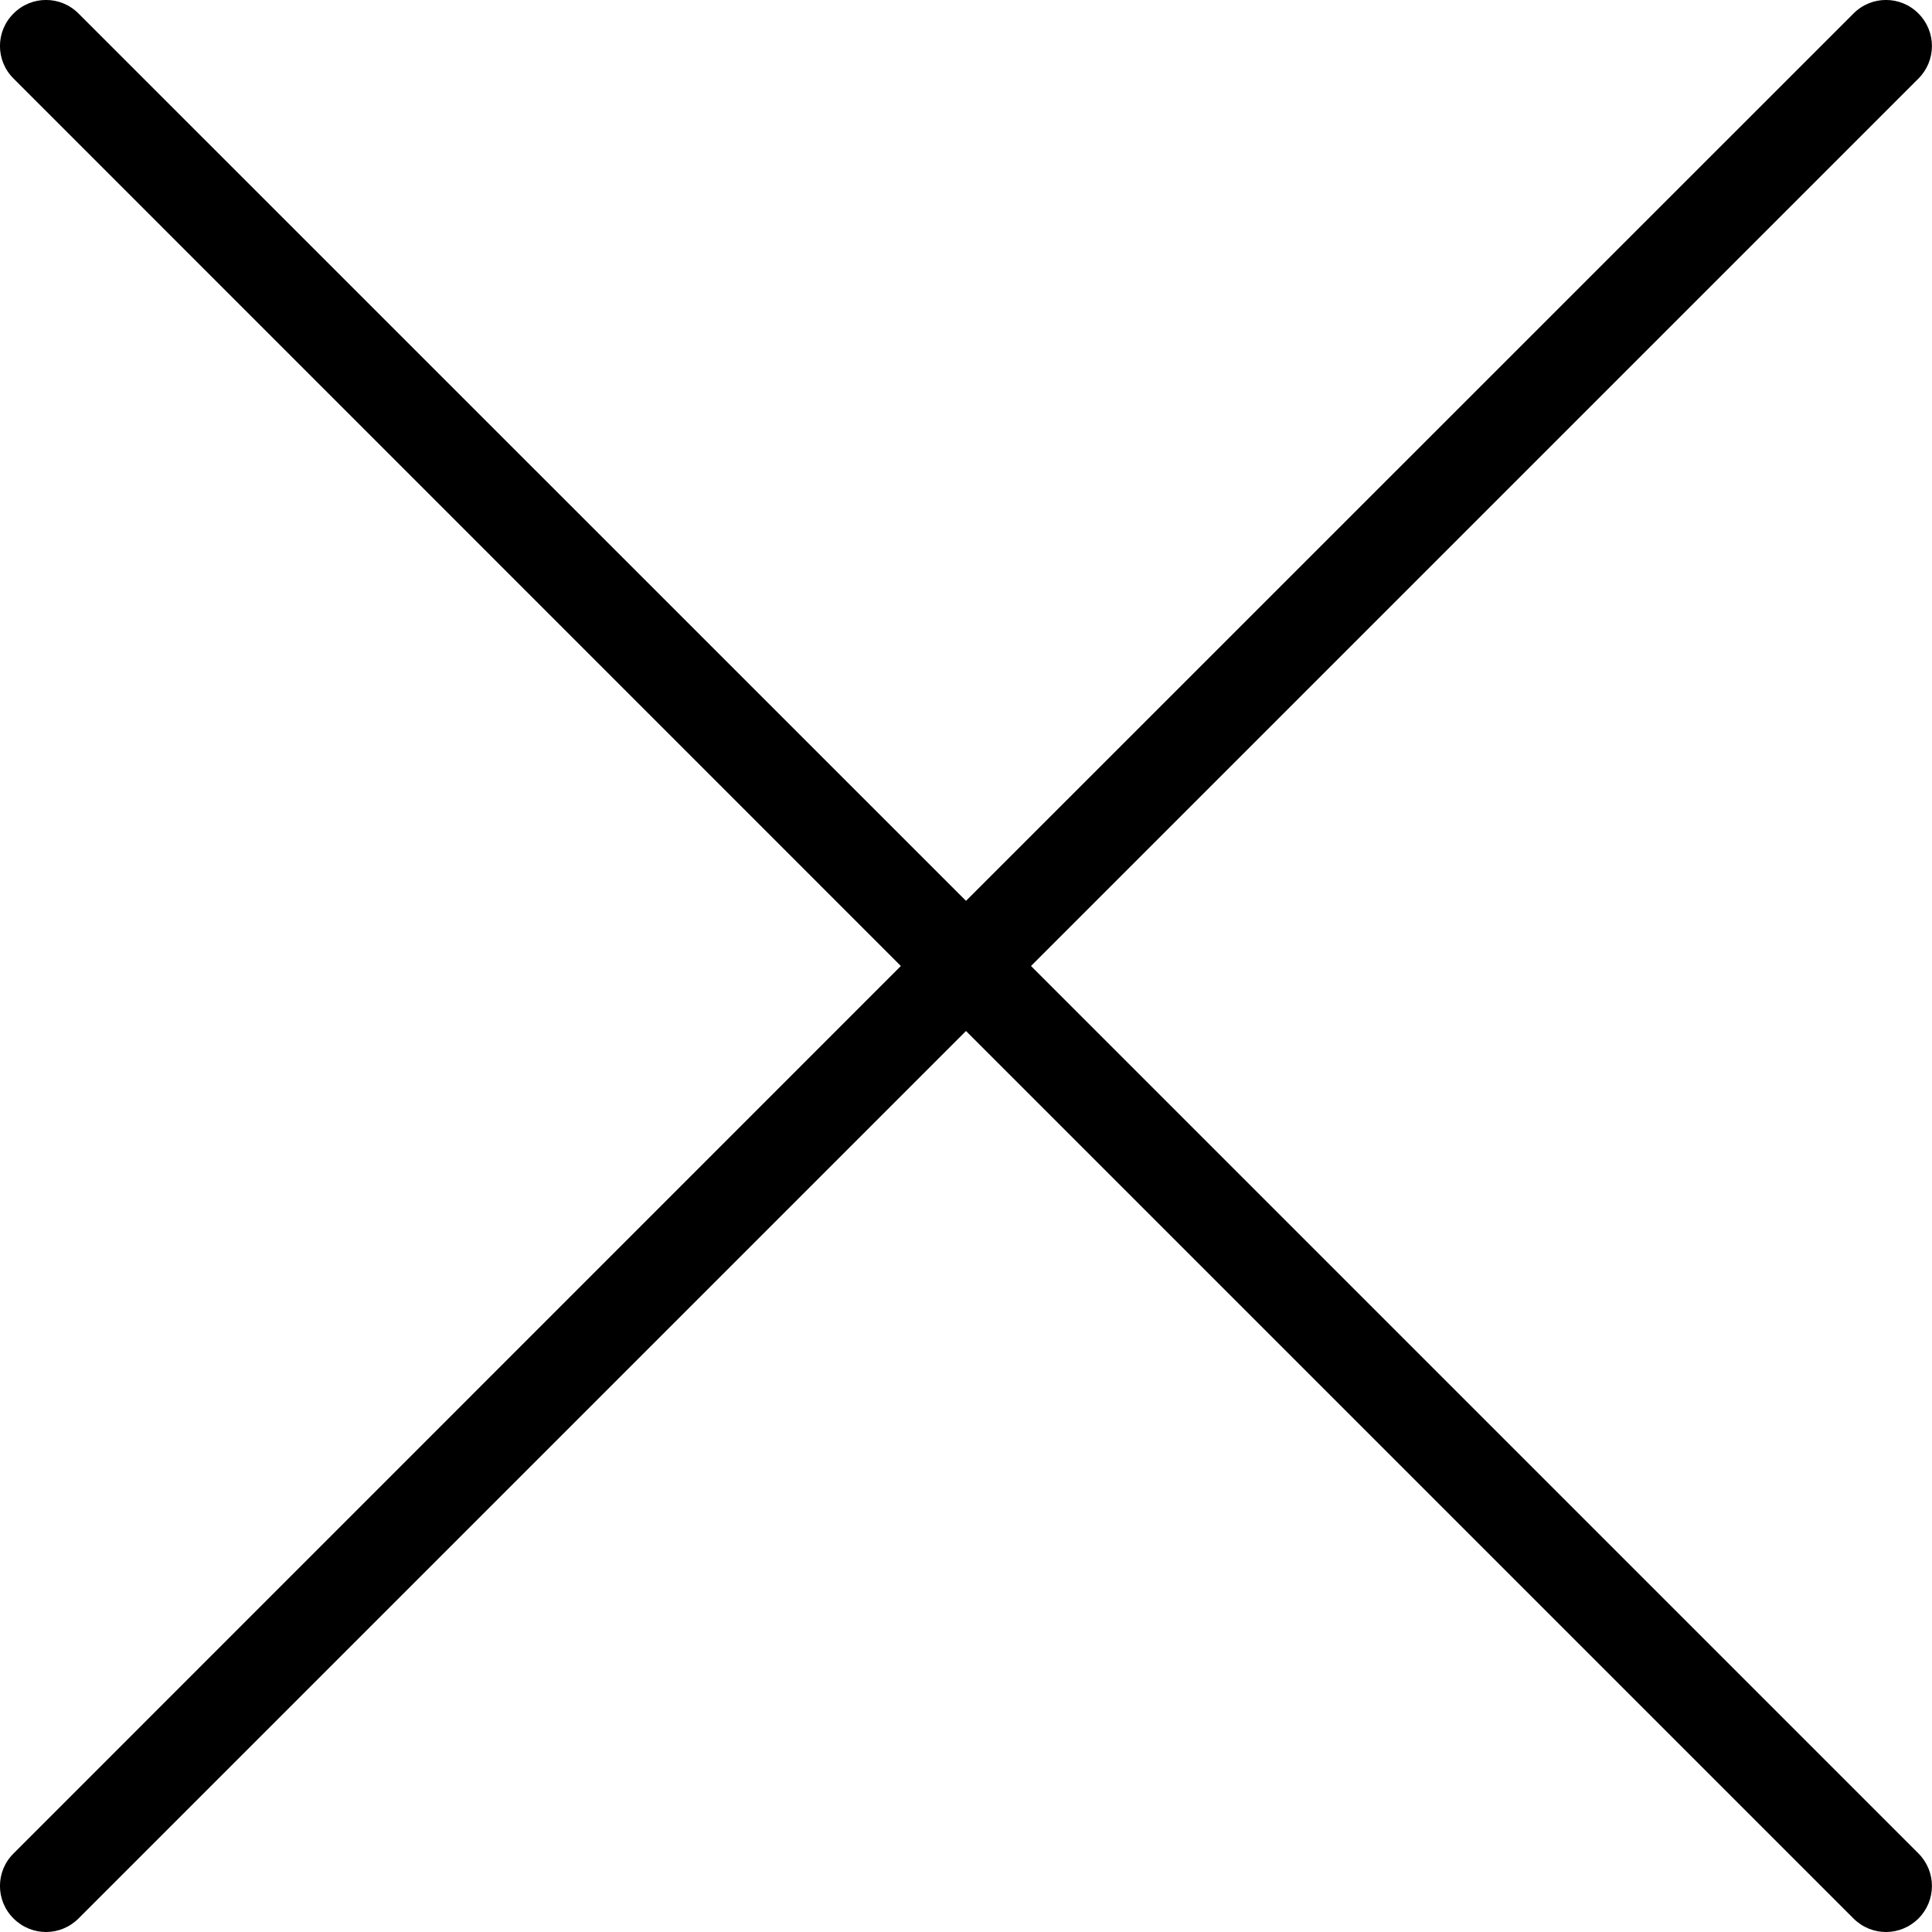<svg width="14" height="14" viewBox="0 0 14 14" fill="none" xmlns="http://www.w3.org/2000/svg">
<path d="M0.098 13.902C0.163 13.967 0.248 14 0.333 14C0.419 14 0.504 13.967 0.569 13.902L7 7.471L13.431 13.902C13.496 13.967 13.581 14 13.666 14C13.752 14 13.837 13.967 13.902 13.902C14.032 13.772 14.032 13.561 13.902 13.431L7.471 7L13.902 0.569C14.032 0.439 14.032 0.228 13.902 0.098C13.772 -0.033 13.561 -0.033 13.431 0.098L7 6.528L0.569 0.098C0.439 -0.033 0.228 -0.033 0.098 0.098C-0.033 0.228 -0.033 0.439 0.098 0.569L6.528 7L0.098 13.431C-0.033 13.561 -0.033 13.772 0.098 13.902Z" fill="black"/>
</svg>
